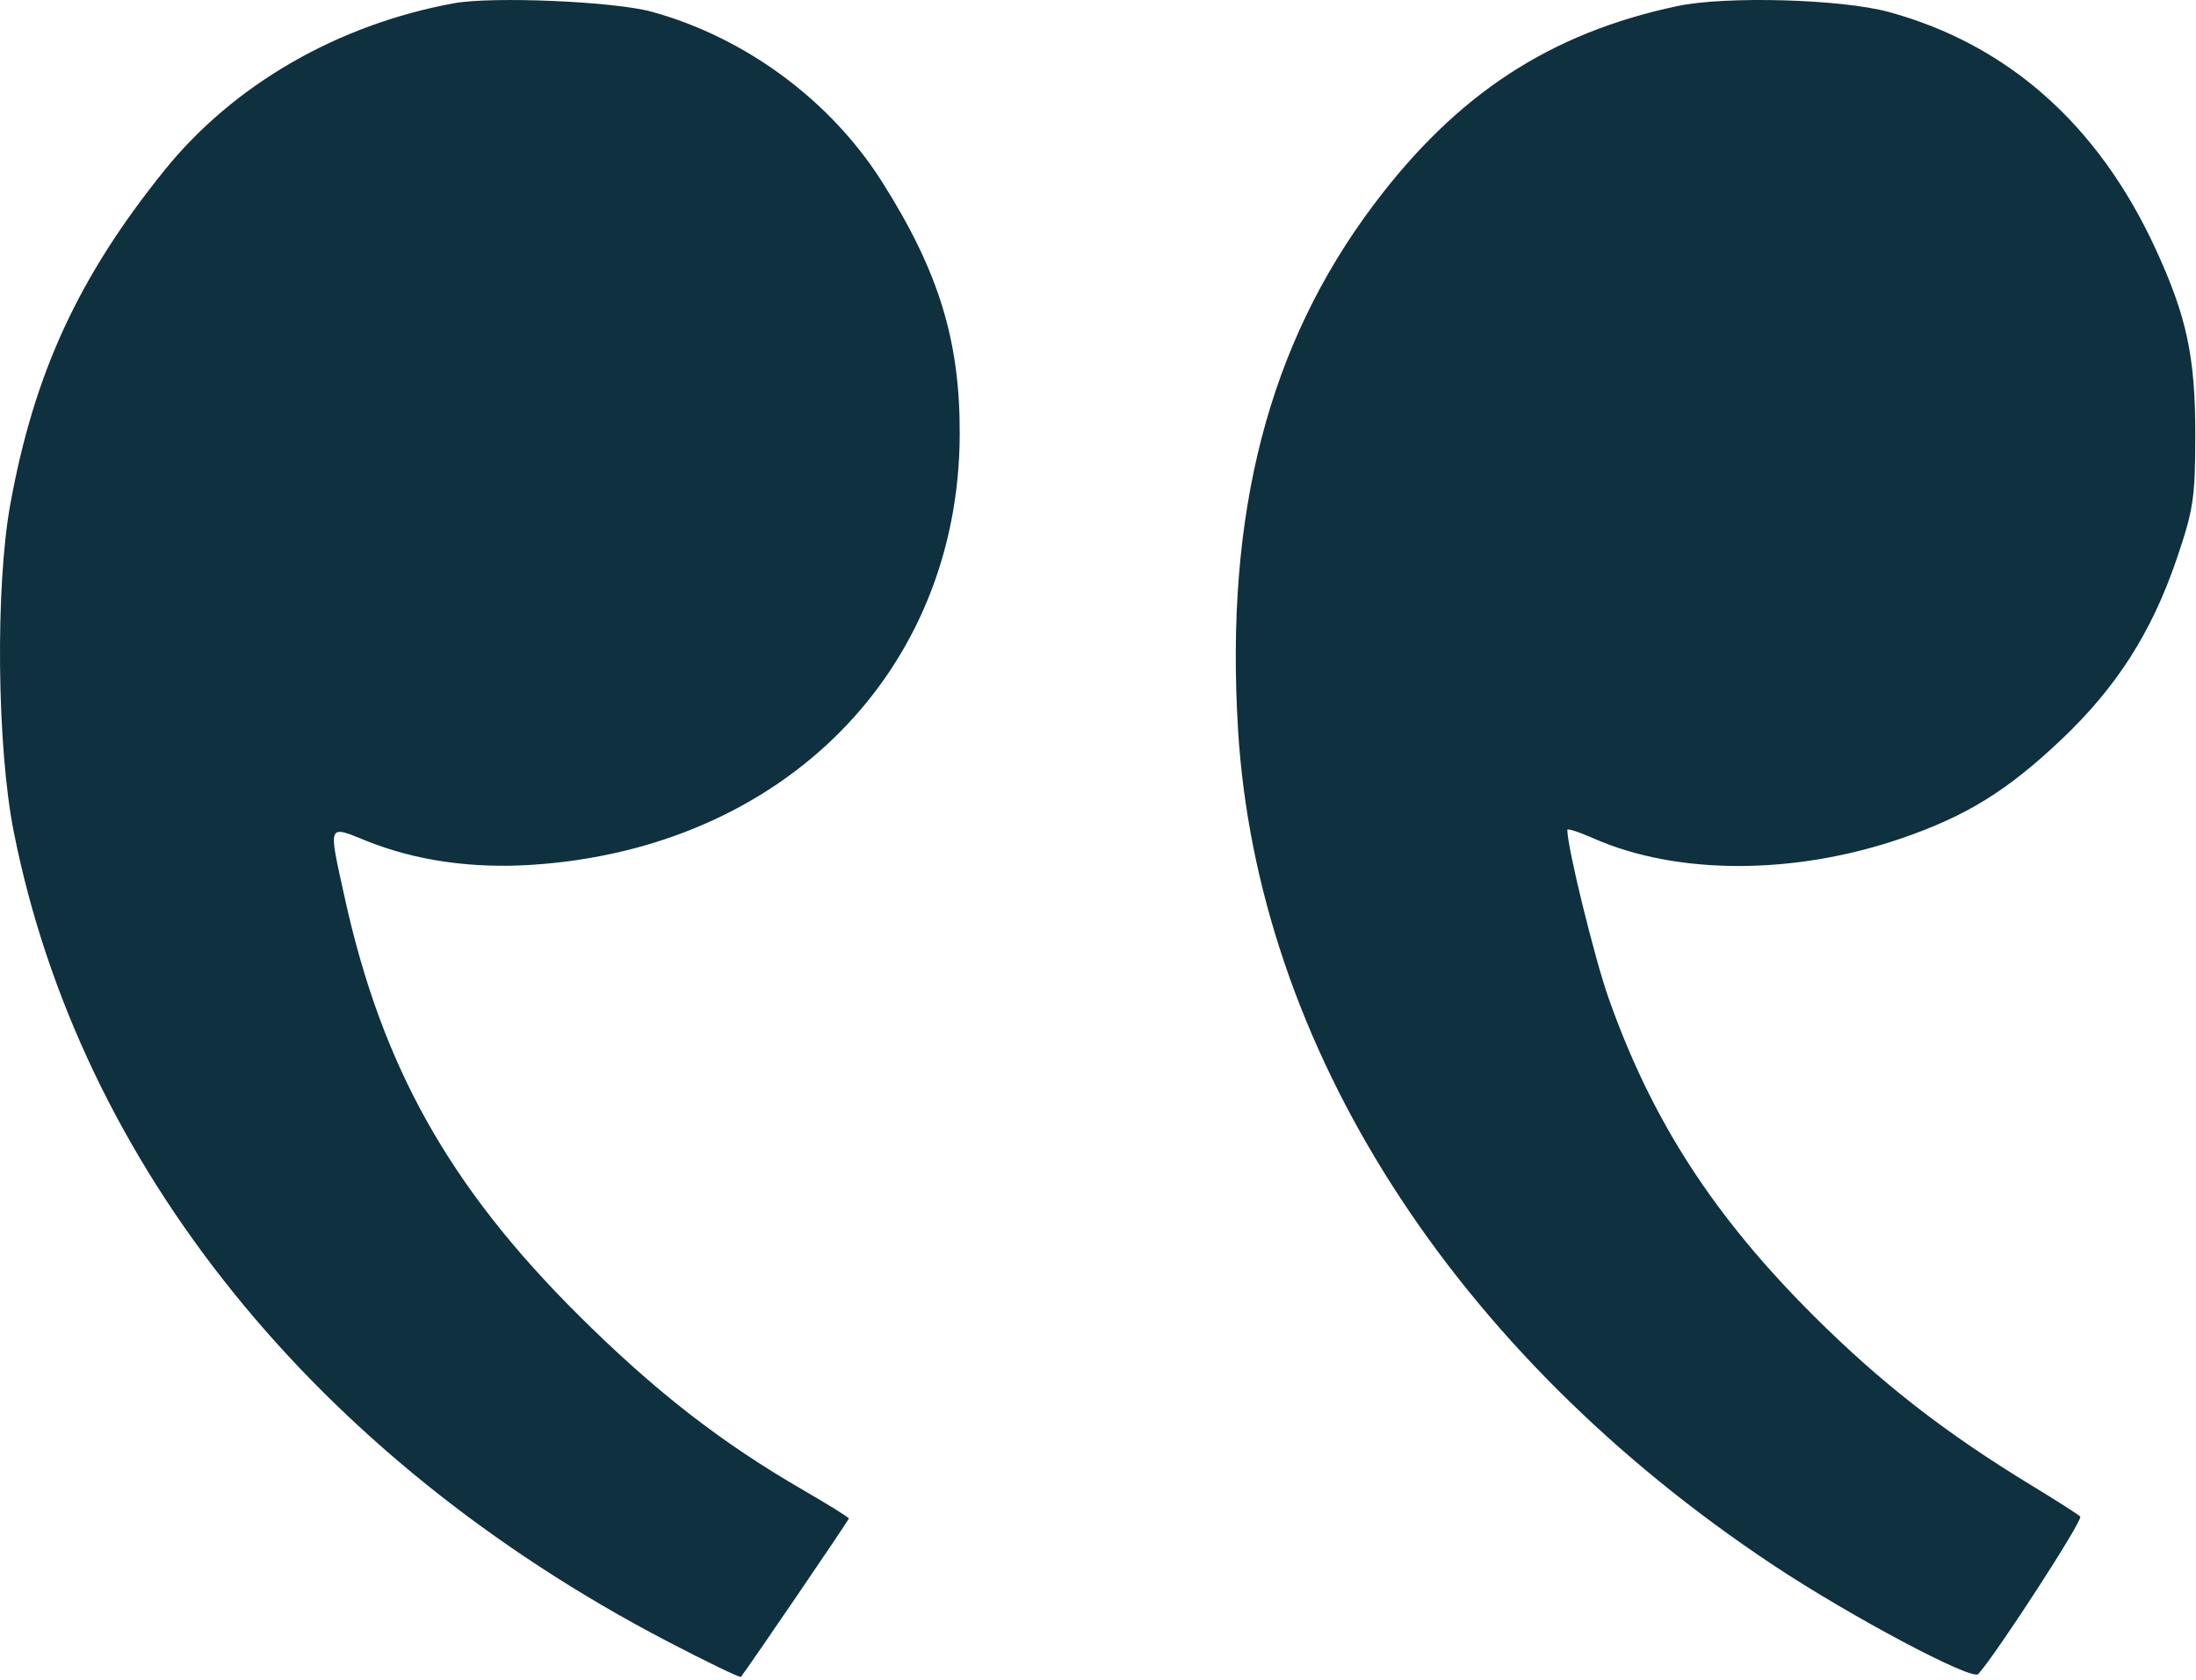 <?xml version="1.0" encoding="UTF-8"?> <svg xmlns="http://www.w3.org/2000/svg" width="379" height="290" viewBox="0 0 379 290" fill="none"> <path fill-rule="evenodd" clip-rule="evenodd" d="M78.33 0.565C58.266 4.243 40.29 14.624 28.368 29.42C13.558 47.8 5.924 64.332 1.792 86.974C-0.816 101.265 -0.537 128.9 2.363 143.536C13.776 201.139 54.567 251.703 115.122 283.311C121.992 286.897 127.733 289.668 127.881 289.47C129.831 286.862 146.499 262.388 146.499 262.133C146.499 261.942 143.011 259.767 138.749 257.301C124.43 249.015 113.082 240.192 99.917 227.11C77.581 204.915 65.931 184.148 59.527 155.11C56.626 141.957 56.453 142.421 63.249 145.159C71.722 148.572 81.511 149.978 91.95 149.281C135.154 146.396 165.436 115.915 165.635 75.11C165.714 58.859 162.055 46.916 152.25 31.421C143.335 17.331 128.672 6.49 112.499 2.03C106.017 0.243 85.005 -0.658 78.33 0.565ZM289.499 1.048C267.504 5.708 251.416 16.239 237.051 35.38C218.908 59.553 211.41 88.584 213.667 125.913C216.975 180.622 250.817 233.495 305.986 270.148C319.329 279.013 340.357 290.189 341.427 288.984C344.735 285.26 359.568 262.346 359.024 261.802C358.645 261.422 354.999 259.086 350.923 256.611C335.794 247.423 324.692 238.791 312.98 227.11C295.704 209.882 285.06 193.382 277.621 172.298C275.187 165.401 270.499 146.285 270.499 143.259C270.499 142.964 272.534 143.623 275.022 144.723C289.424 151.094 309.704 151.084 328.231 144.698C339.413 140.844 346.399 136.525 355.725 127.7C365.263 118.675 371.325 109.203 375.623 96.61C378.565 87.987 378.866 86.002 378.878 75.11C378.894 61.587 377.405 54.625 371.986 42.883C362.133 21.533 346.529 7.686 325.999 2.072C317.827 -0.162 297.856 -0.723 289.499 1.048Z" fill="#0F303E"></path> </svg> 